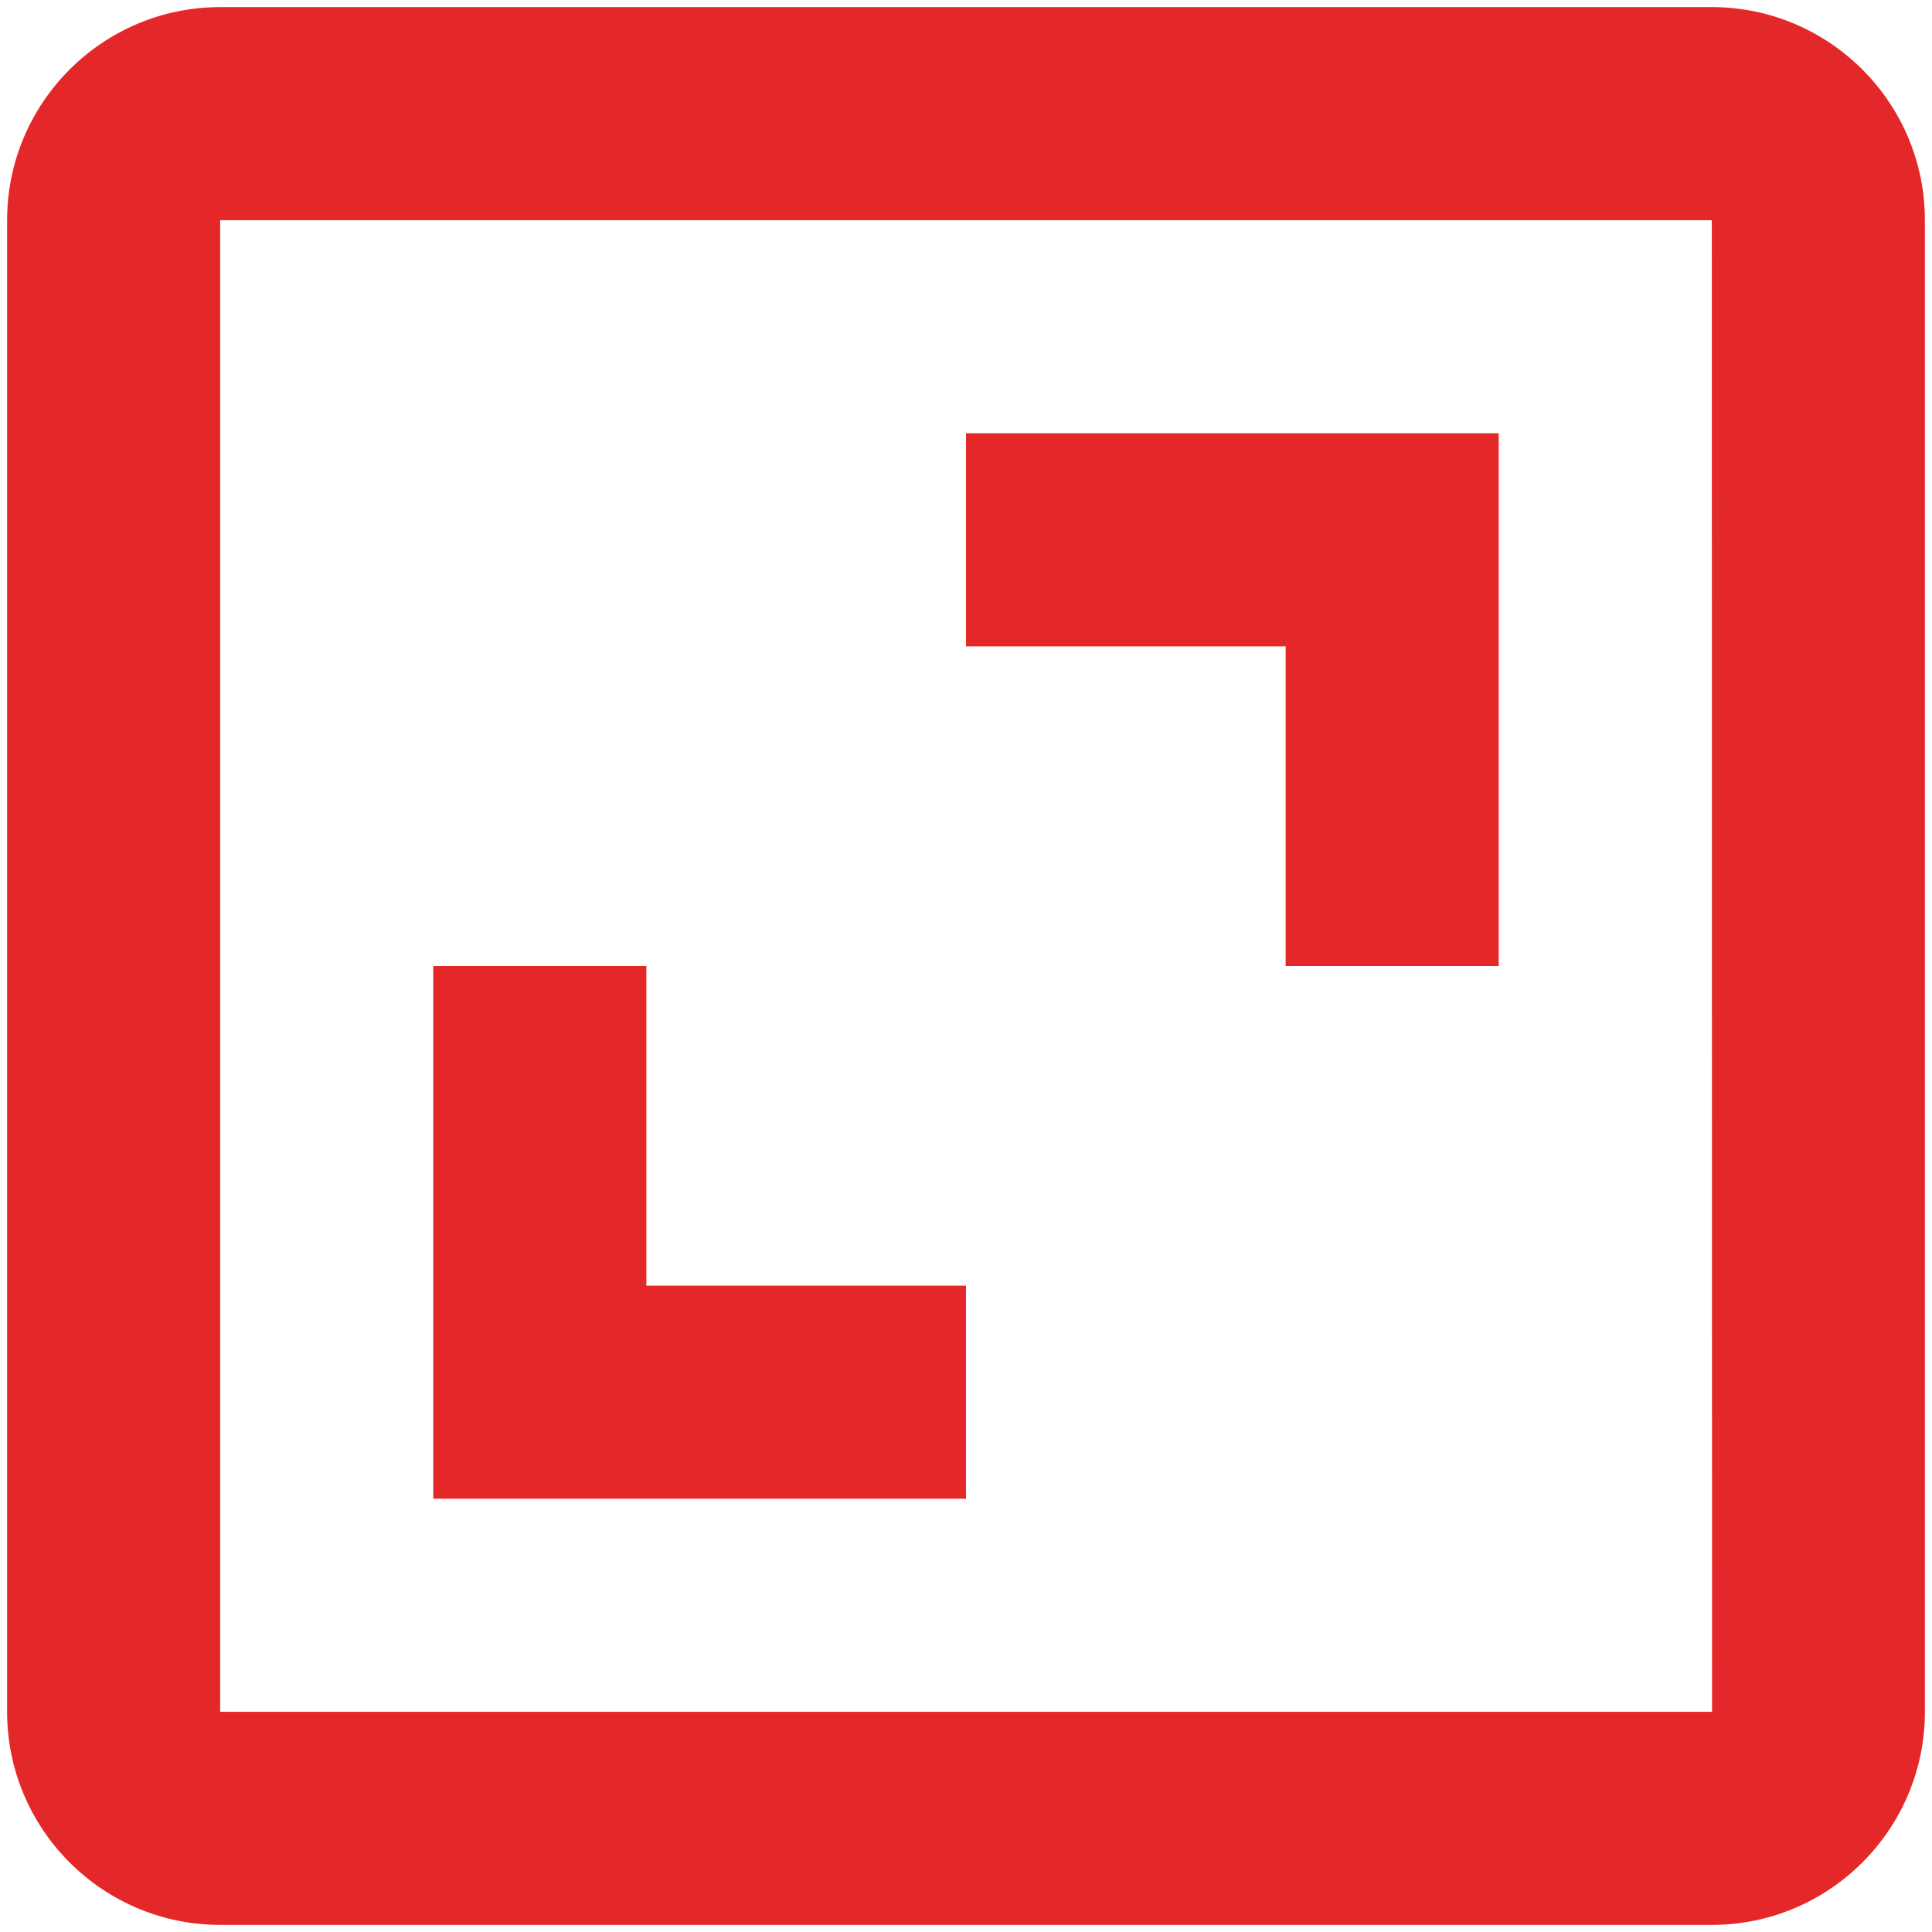 <svg width="68" height="68" viewBox="0 0 68 68" fill="none" xmlns="http://www.w3.org/2000/svg">
<path d="M0.25 7.75V60.25C0.25 64.386 3.614 67.75 7.75 67.75H60.25C64.386 67.75 67.75 64.386 67.75 60.25V7.75C67.75 3.614 64.386 0.25 60.25 0.25H7.75C3.614 0.25 0.25 3.614 0.25 7.75ZM60.258 60.25H7.75V7.75H60.25L60.258 60.25Z" fill="#E42829"/>
<path d="M45.25 34H52.75V15.25H34V22.75H45.25V34ZM34 45.25H22.75V34H15.25V52.75H34V45.25Z" fill="#E42829"/>
</svg>
